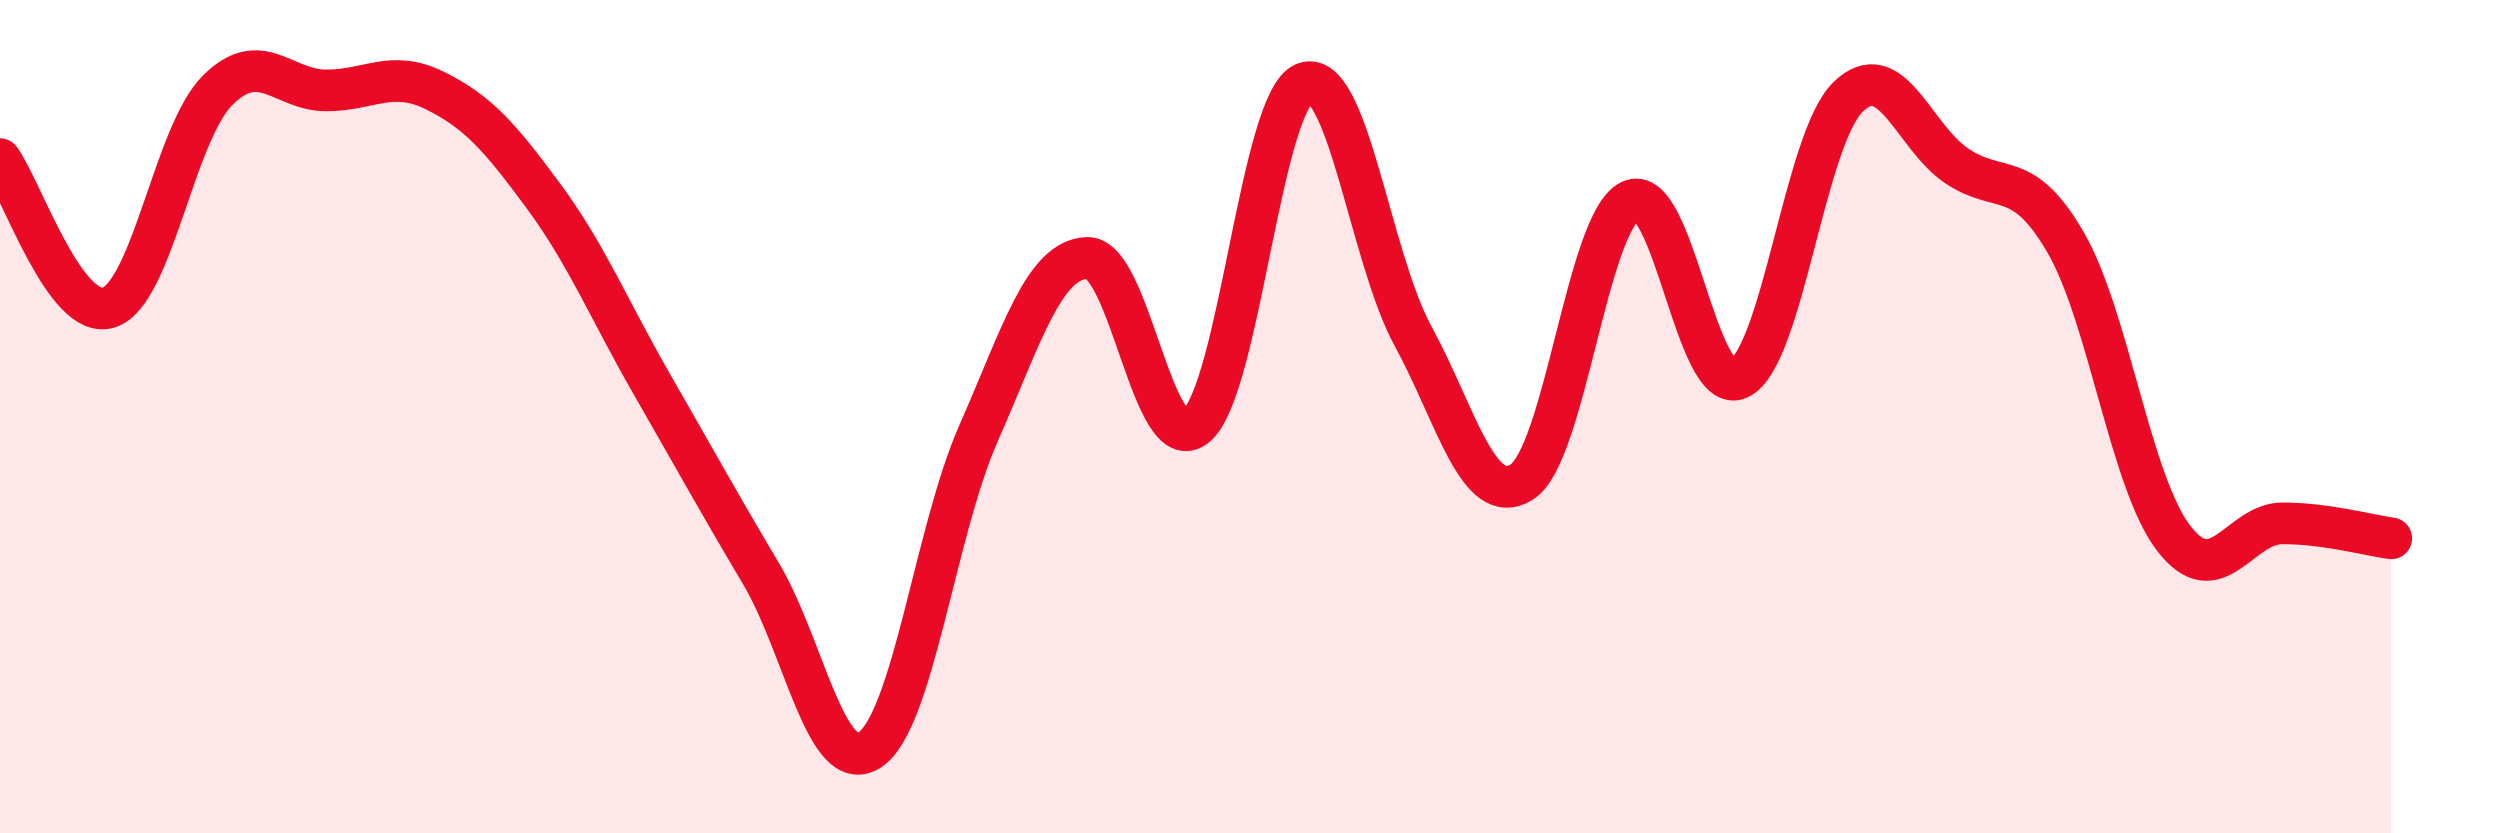 
    <svg width="60" height="20" viewBox="0 0 60 20" xmlns="http://www.w3.org/2000/svg">
      <path
        d="M 0,3.82 C 0.52,4.53 1.57,7.71 2.61,7.38 C 3.65,7.05 4.18,3.21 5.22,2.17 C 6.26,1.13 6.79,2.17 7.83,2.17 C 8.87,2.17 9.39,1.66 10.43,2.17 C 11.47,2.68 12,3.29 13.04,4.7 C 14.08,6.11 14.61,7.42 15.65,9.23 C 16.69,11.04 17.22,12.01 18.26,13.76 C 19.3,15.51 19.83,18.67 20.87,18 C 21.91,17.33 22.44,12.77 23.48,10.41 C 24.52,8.05 25.05,6.23 26.09,6.19 C 27.13,6.15 27.66,11.07 28.7,10.23 C 29.74,9.39 30.26,2.43 31.3,2 C 32.34,1.57 32.87,6.15 33.91,8.06 C 34.95,9.97 35.48,12.22 36.52,11.57 C 37.56,10.92 38.09,5.32 39.13,4.82 C 40.17,4.32 40.7,9.58 41.74,9.08 C 42.78,8.58 43.31,3.35 44.35,2.33 C 45.39,1.31 45.92,3.28 46.96,3.98 C 48,4.68 48.53,4.02 49.57,5.81 C 50.61,7.6 51.13,11.57 52.17,12.92 C 53.21,14.27 53.74,12.56 54.78,12.56 C 55.82,12.56 56.87,12.85 57.39,12.92L57.39 20L0 20Z"
        fill="#EB0A25"
        opacity="0.1"
        stroke-linecap="round"
        stroke-linejoin="round"
      />
      <path
        d="M 0,3.82 C 0.52,4.53 1.57,7.71 2.61,7.38 C 3.65,7.05 4.18,3.21 5.22,2.17 C 6.26,1.13 6.79,2.17 7.83,2.17 C 8.87,2.17 9.39,1.66 10.43,2.17 C 11.47,2.68 12,3.29 13.04,4.7 C 14.08,6.11 14.61,7.42 15.65,9.23 C 16.69,11.04 17.22,12.01 18.26,13.76 C 19.3,15.51 19.83,18.67 20.87,18 C 21.91,17.33 22.44,12.77 23.48,10.41 C 24.52,8.05 25.05,6.23 26.09,6.19 C 27.13,6.15 27.66,11.07 28.7,10.23 C 29.74,9.39 30.26,2.43 31.3,2 C 32.34,1.57 32.87,6.15 33.91,8.06 C 34.95,9.97 35.48,12.22 36.52,11.57 C 37.56,10.92 38.09,5.32 39.13,4.82 C 40.17,4.32 40.7,9.58 41.74,9.08 C 42.78,8.58 43.31,3.35 44.35,2.33 C 45.39,1.31 45.92,3.28 46.96,3.98 C 48,4.68 48.53,4.02 49.57,5.81 C 50.61,7.6 51.13,11.57 52.17,12.92 C 53.21,14.27 53.74,12.56 54.78,12.56 C 55.82,12.56 56.87,12.85 57.39,12.92"
        stroke="#EB0A25"
        stroke-width="1"
        fill="none"
        stroke-linecap="round"
        stroke-linejoin="round"
      />
    </svg>
  